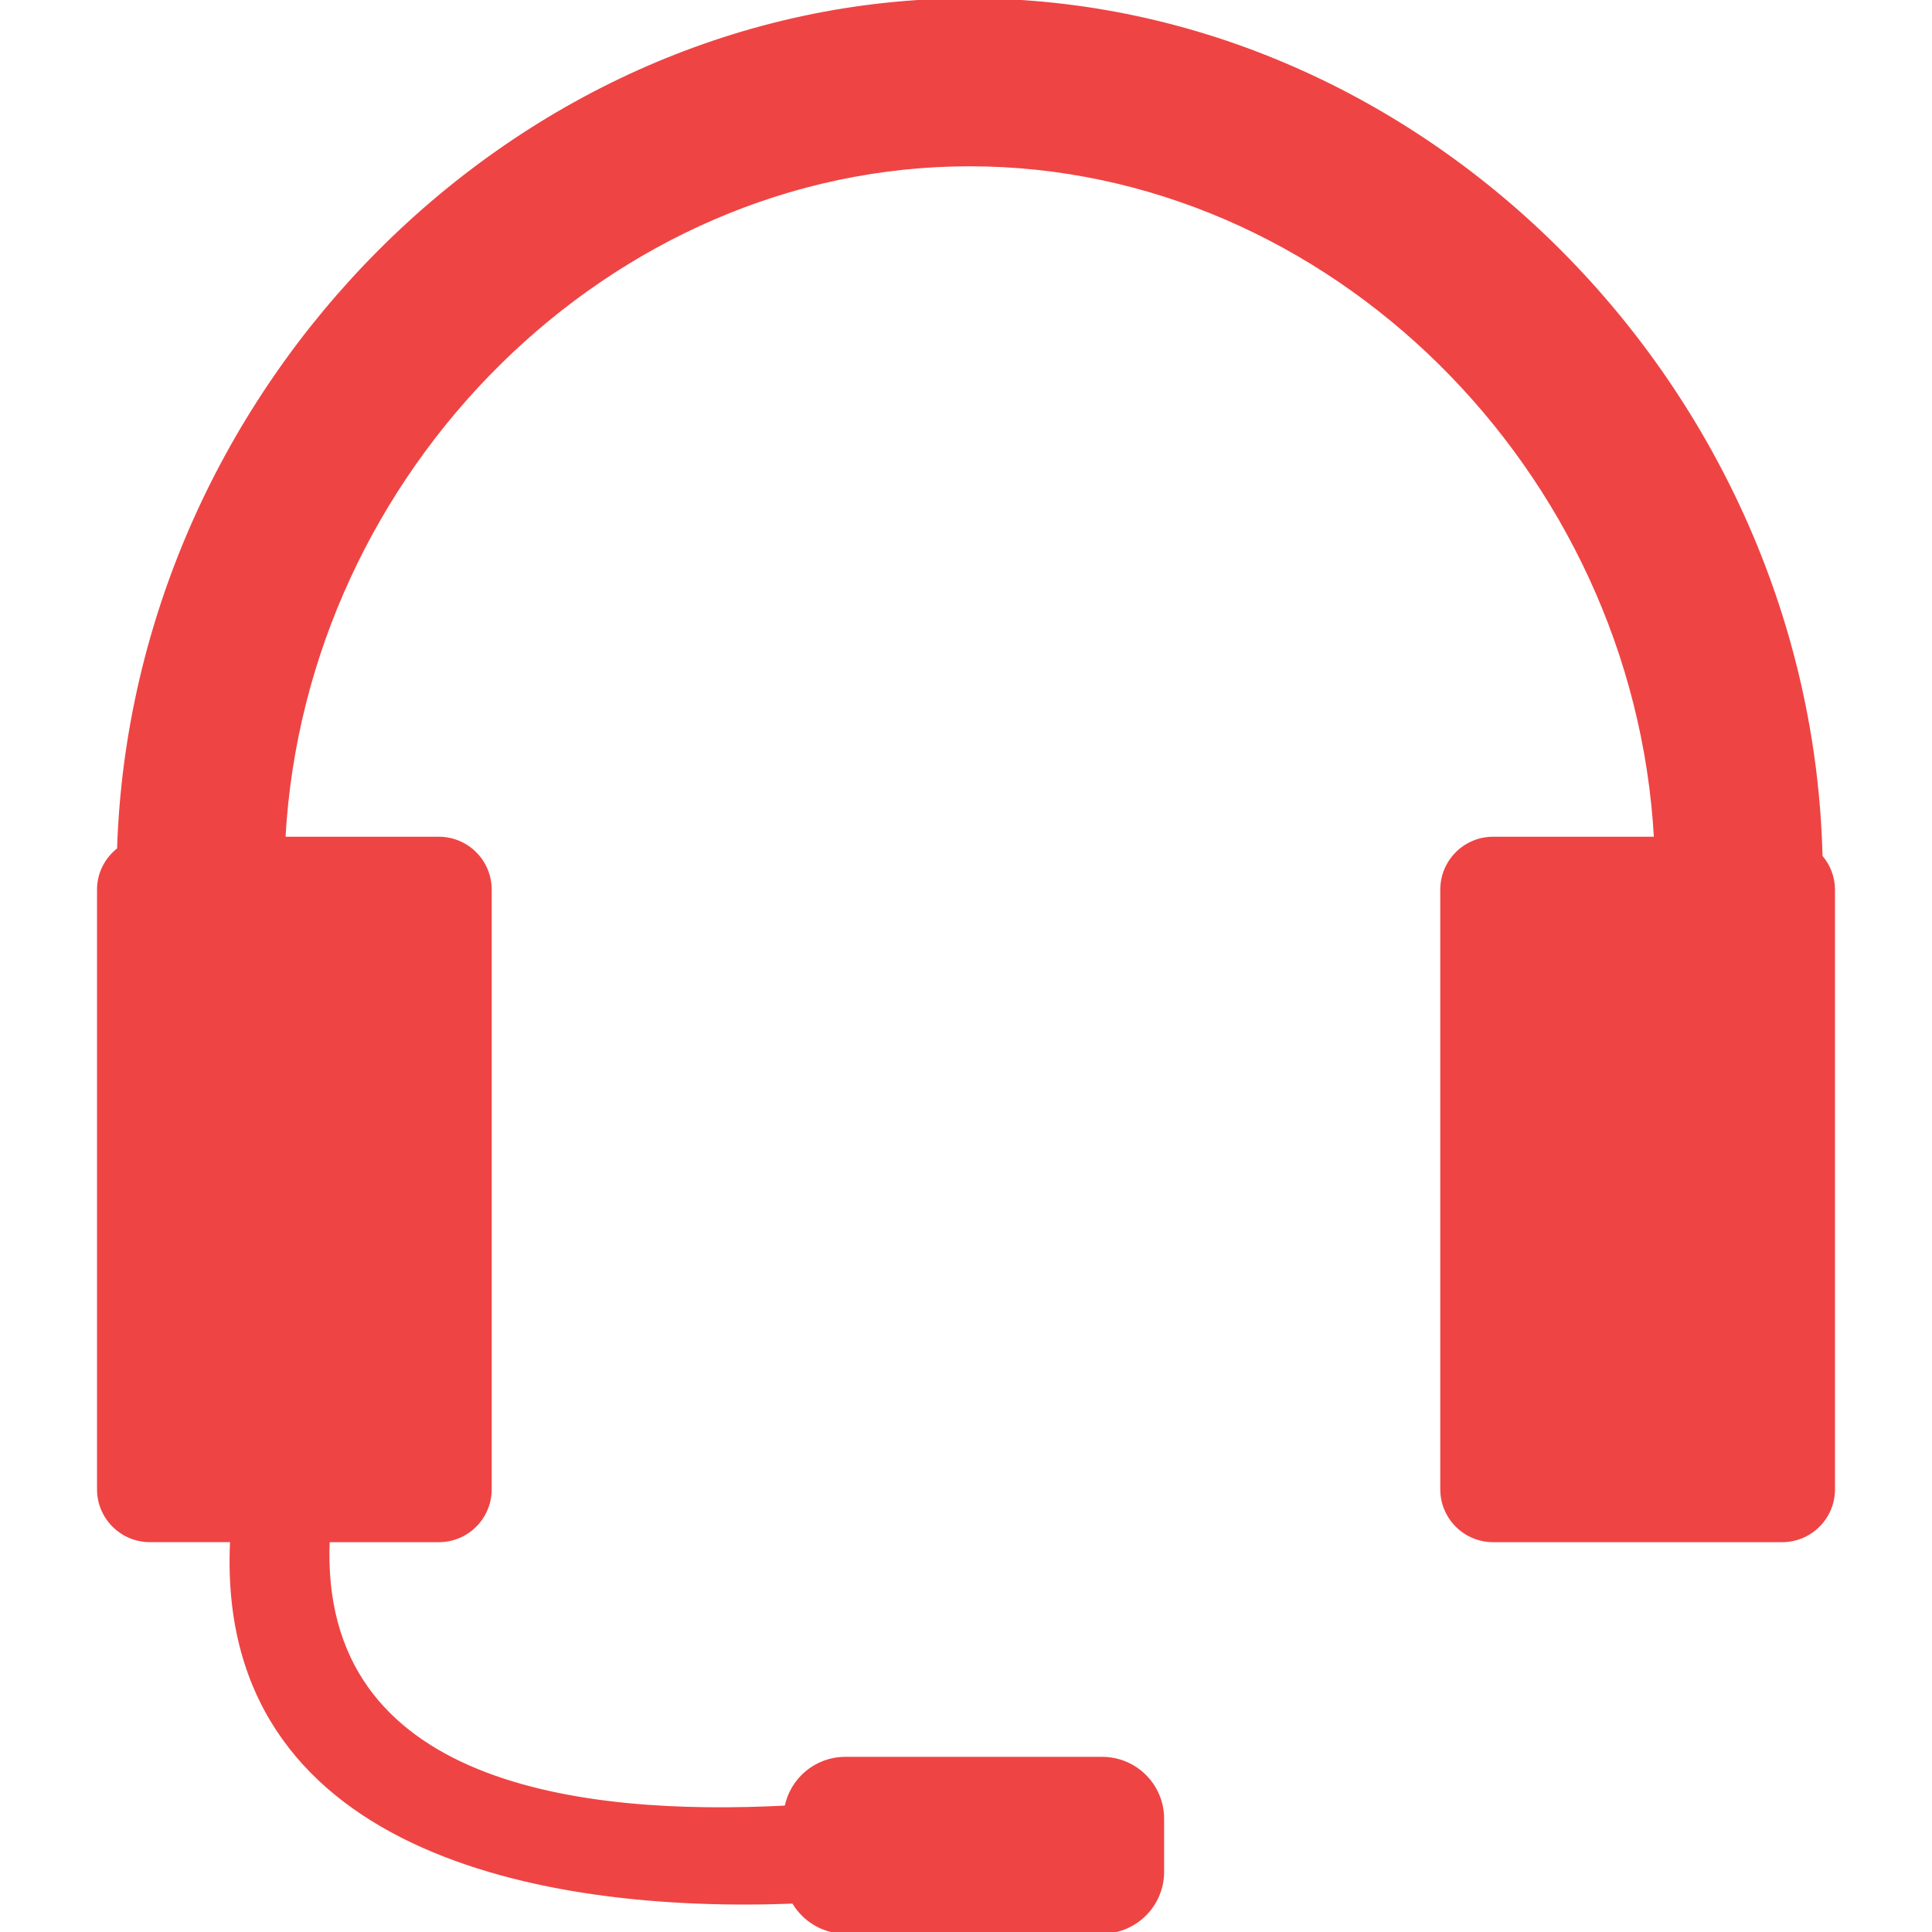 <svg fill="#ef4444" version="1.1" xmlns="http://www.w3.org/2000/svg" xmlns:xlink="http://www.w3.org/1999/xlink" width="64px" height="64px" viewBox="0 0 574.582 574.582" xml:space="preserve" stroke="#ef4444"><g  stroke-width="0"></g><g  stroke-linecap="round" stroke-linejoin="round"></g><g> <g> <g> <path d="M44.581,458.144h24.352c-4.621,92.173,91.928,110.398,167.027,107.491c3.103,5.331,8.813,8.947,15.422,8.947h76.42 c9.891,0,17.908-8.017,17.908-17.907v-15.777c0-9.89-8.018-17.907-17.908-17.907h-76.42c-8.715,0-15.961,6.23-17.564,14.48 c-60.777,3.151-139.383-5.937-136.262-79.321h32.957c8.409,0,15.22-6.817,15.22-15.227V264.574c0-8.409-6.818-15.227-15.22-15.227 H84.392C90.408,139.585,181.369,48.954,288.39,48.954c107.02,0,197.982,90.625,203.998,200.393h-48.324 c-8.408,0-15.221,6.818-15.221,15.227v178.349c0,8.409,6.812,15.227,15.221,15.227h85.938c8.408,0,15.227-6.817,15.227-15.227 V264.574c0-3.776-1.426-7.185-3.703-9.847C538.202,116.023,423.685,0,288.39,0C153.798,0,39.765,114.83,35.309,252.579 c-3.599,2.778-5.955,7.093-5.955,11.995v178.349C29.354,451.325,36.172,458.144,44.581,458.144z"></path> </g> </g> </g></svg>